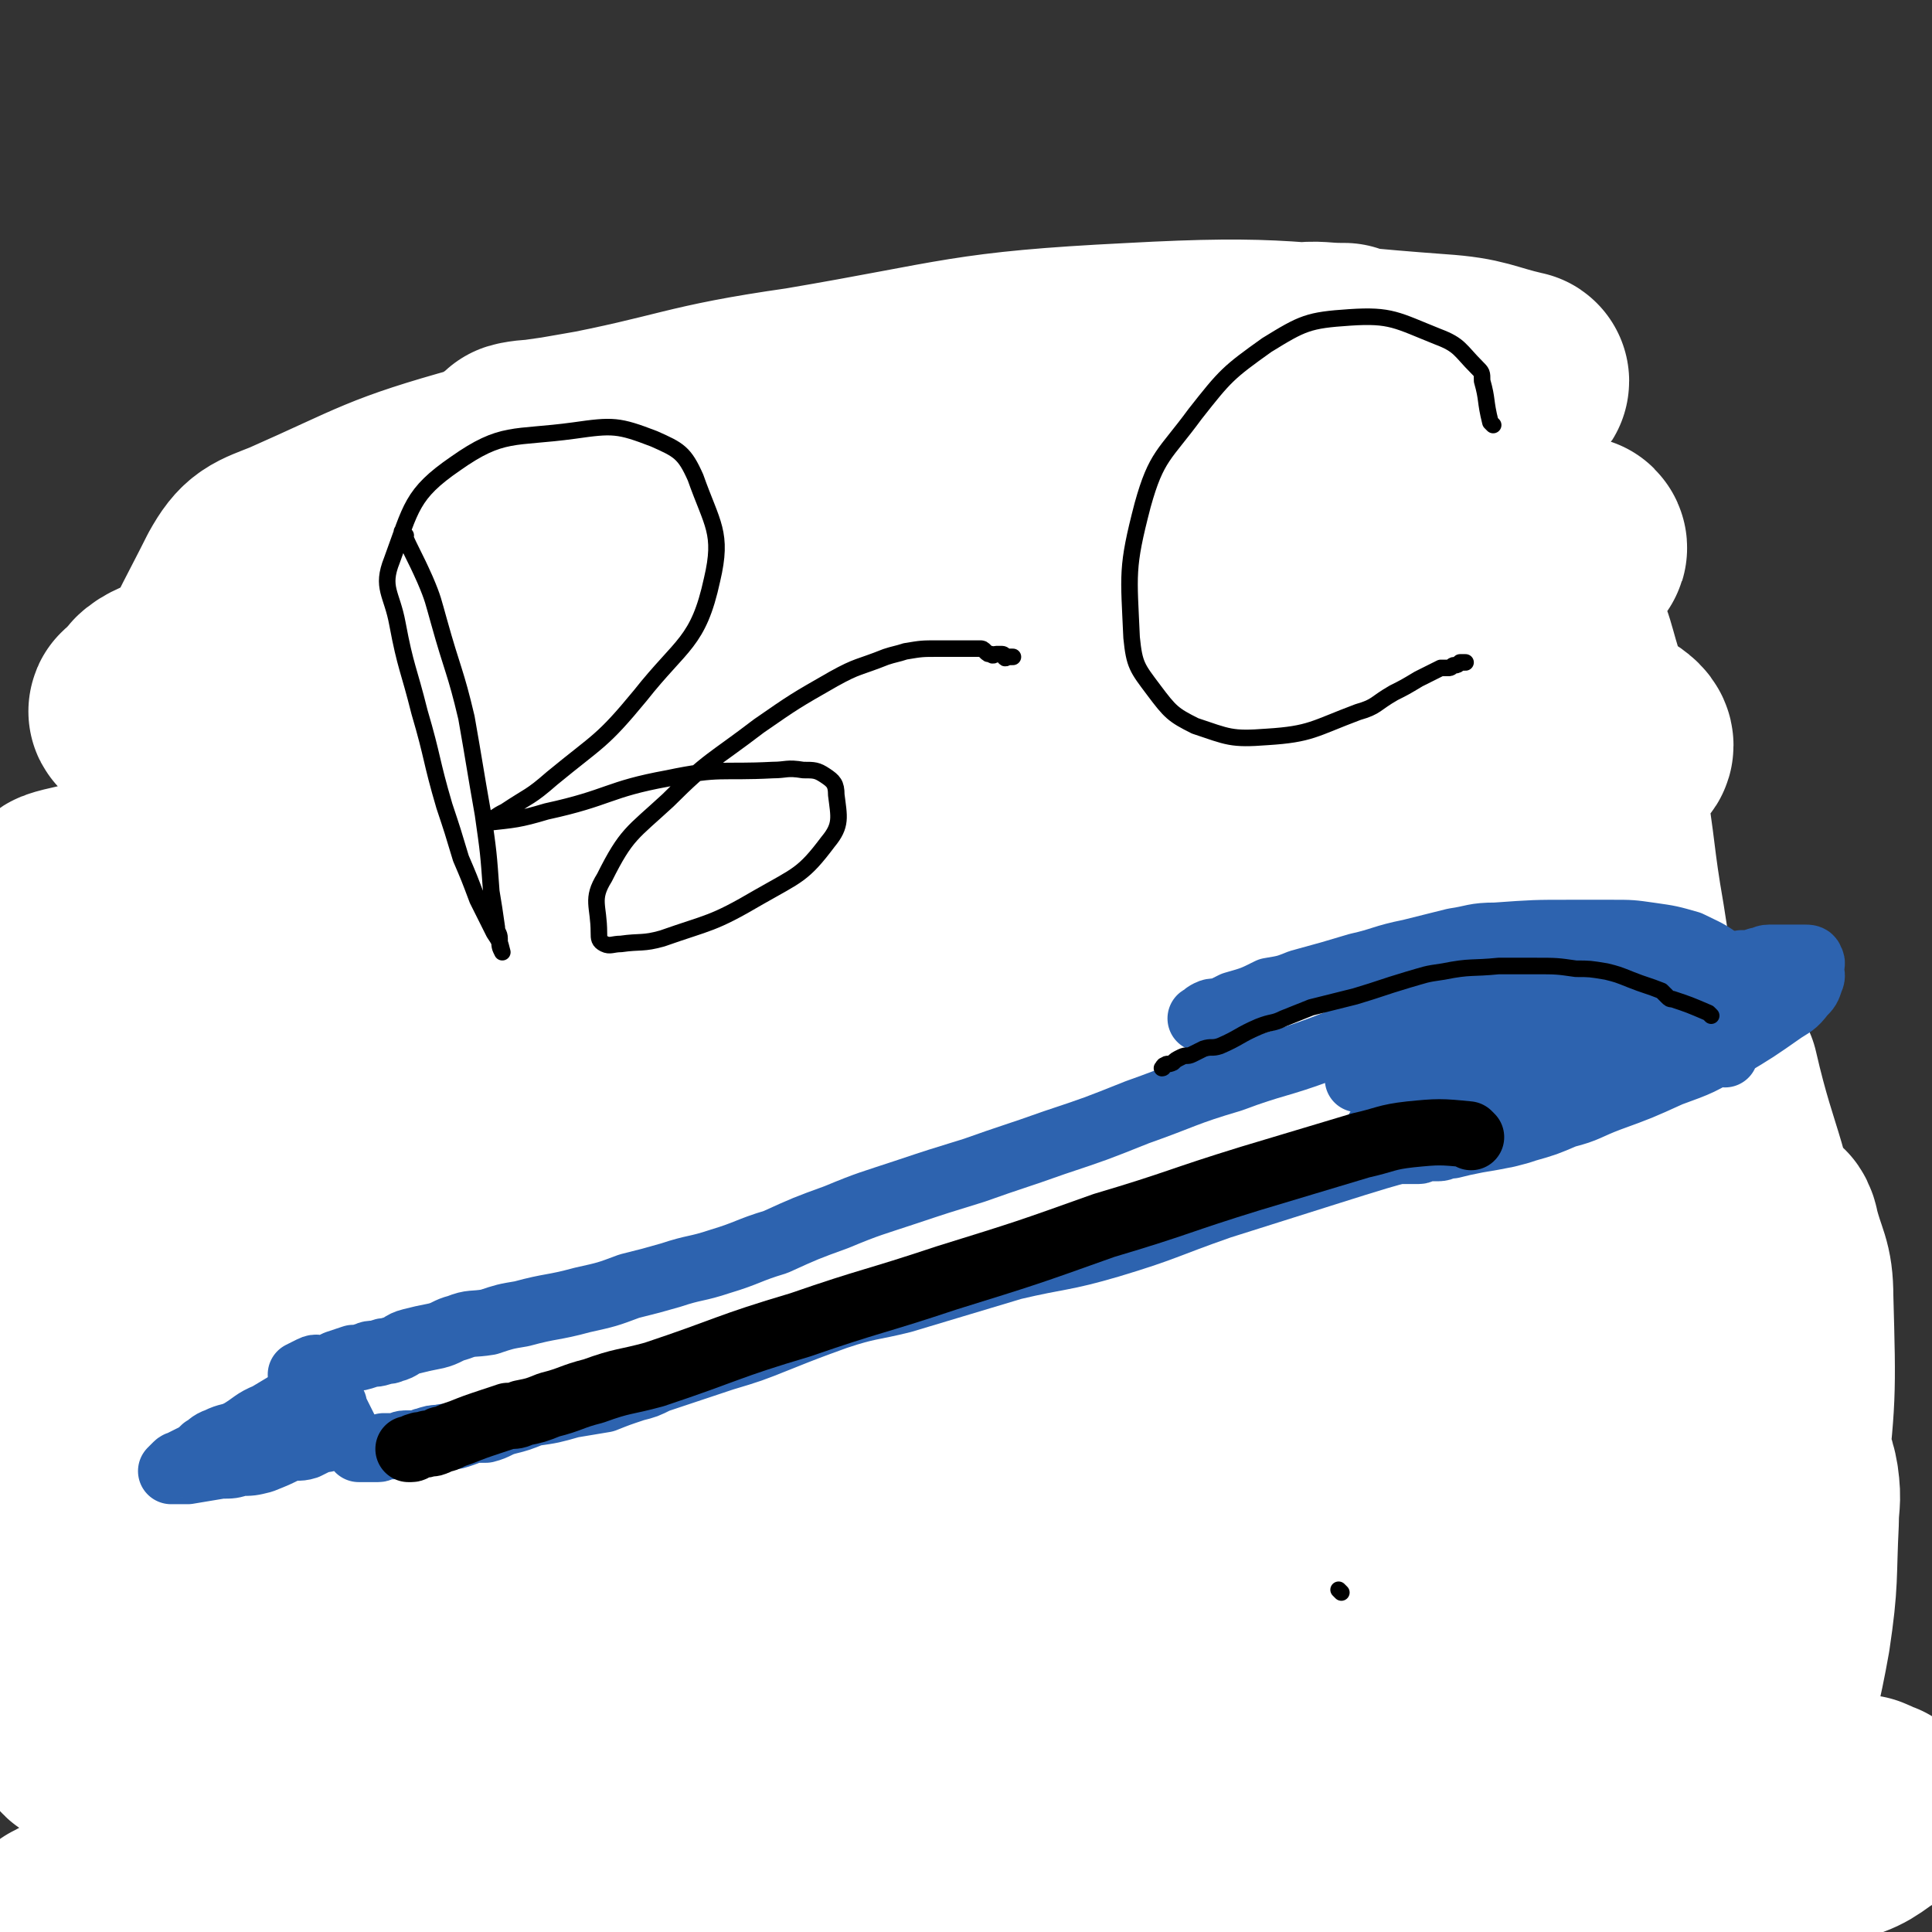 <svg viewBox='0 0 700 700' version='1.1' xmlns='http://www.w3.org/2000/svg' xmlns:xlink='http://www.w3.org/1999/xlink'><rect x="0" y="0" width="700" height="700" fill="#333333" stroke="none"/><g fill='none' stroke='#FFFFFF' stroke-width='80' stroke-linecap='round' stroke-linejoin='round'><path d='M610,657c-1,-1 -1,-1 -1,-1 -12,-4 -12,-5 -24,-7 -30,-4 -30,-3 -60,-5 -26,-2 -26,-2 -51,-3 -29,-1 -29,-1 -57,-1 -65,1 -65,0 -129,2 -62,3 -62,5 -125,9 -48,3 -48,4 -95,6 -9,0 -9,0 -19,0 -1,0 -2,0 -2,0 10,-1 12,0 23,-1 56,-5 56,-5 112,-11 75,-8 75,-9 150,-16 74,-6 74,-4 148,-10 41,-3 41,-4 83,-7 4,-1 5,0 9,-1 1,0 2,-1 1,-1 -34,-7 -34,-11 -70,-15 -71,-7 -72,-6 -144,-7 -81,-1 -81,0 -162,3 -67,2 -67,3 -133,6 -10,0 -21,2 -19,1 3,-1 14,-2 27,-4 33,-6 32,-8 65,-13 117,-17 117,-16 233,-32 62,-8 62,-8 124,-17 30,-4 30,-3 59,-8 5,-1 13,-3 9,-4 -30,-9 -37,-15 -76,-18 -88,-8 -89,-5 -179,-4 -102,1 -102,3 -205,7 -43,2 -44,3 -87,4 -2,0 -6,-1 -4,-2 40,-12 42,-17 87,-25 87,-14 87,-10 175,-17 83,-6 84,-2 167,-8 56,-5 56,-6 112,-13 2,-1 3,-3 2,-3 -23,-8 -25,-11 -52,-14 -79,-9 -80,-9 -160,-11 -94,-4 -95,-2 -189,-1 -63,0 -63,2 -127,3 -5,0 -5,0 -11,0 0,0 0,0 0,0 57,-14 56,-17 114,-28 41,-8 41,-7 82,-11 44,-4 45,-3 89,-6 79,-4 79,-3 158,-8 34,-2 55,1 68,-7 6,-4 -13,-13 -29,-17 -35,-10 -36,-9 -73,-12 -92,-6 -92,-6 -185,-7 -90,-1 -90,2 -179,3 -19,1 -27,2 -37,1 -3,0 6,-2 11,-3 79,-12 79,-15 159,-23 98,-11 98,-8 197,-14 77,-5 77,-4 154,-10 22,-1 30,0 43,-5 4,-1 -4,-6 -9,-7 -32,-8 -32,-8 -65,-12 -42,-5 -42,-6 -84,-6 -143,-1 -144,0 -287,4 -45,2 -61,7 -90,8 -7,0 9,-4 18,-6 33,-8 33,-9 66,-13 85,-12 85,-12 171,-19 77,-7 77,-4 154,-9 46,-3 46,-2 91,-7 9,-1 9,-2 18,-5 0,0 2,0 1,-1 -34,-6 -35,-12 -71,-12 -85,-1 -86,-1 -171,9 -90,10 -90,12 -179,30 -45,10 -45,11 -89,24 -3,1 -8,4 -5,5 18,5 23,7 48,8 86,5 86,-1 172,3 90,3 91,0 180,11 49,5 52,3 97,20 10,4 16,11 12,20 -13,29 -21,31 -45,57 -37,38 -43,33 -77,72 -22,24 -26,27 -37,55 -2,7 3,15 10,14 26,-8 33,-11 57,-32 29,-26 28,-29 48,-63 13,-21 11,-22 19,-46 2,-7 0,-8 2,-15 0,-1 2,-2 2,-1 16,33 21,33 31,70 15,58 15,59 18,119 2,48 -4,49 -7,97 -1,2 0,2 -1,3 0,1 -1,2 -1,1 3,-11 3,-12 7,-25 12,-47 16,-47 24,-95 8,-45 6,-46 7,-91 1,-21 -1,-21 -3,-42 0,-1 -1,-1 -1,-3 0,0 1,-1 1,-1 8,35 13,35 16,72 4,54 2,55 -3,109 -3,39 -6,39 -13,77 -2,8 -2,9 -4,17 0,0 -1,0 0,0 3,-16 4,-17 8,-34 6,-22 7,-21 12,-43 5,-23 6,-23 8,-47 4,-35 4,-35 3,-71 0,-11 -2,-11 -5,-23 0,-1 -1,-3 -1,-2 -1,30 -1,33 -1,65 0,55 3,55 2,109 -1,38 -2,38 -7,76 0,8 -1,9 -3,15 0,0 -1,0 -1,-1 0,-24 -2,-25 1,-49 4,-34 8,-34 14,-68 3,-20 2,-21 3,-41 0,-7 1,-7 0,-14 -1,-6 -2,-6 -5,-12 -6,-14 -8,-13 -14,-28 -10,-26 -11,-26 -19,-53 -9,-28 -9,-29 -15,-58 -6,-26 -6,-26 -10,-52 -4,-23 -3,-24 -7,-47 -4,-20 -3,-20 -8,-40 -4,-13 -3,-14 -11,-26 -8,-11 -9,-12 -21,-19 -24,-14 -25,-16 -51,-21 -37,-9 -39,-6 -77,-7 -47,-2 -47,-1 -94,0 -48,1 -48,1 -95,3 -3,0 -3,1 -5,1 -1,0 -3,0 -2,0 23,-2 25,-1 50,-3 69,-7 69,-7 139,-15 58,-6 58,-5 115,-14 15,-2 15,-3 30,-7 1,0 3,-1 2,-1 -13,-3 -14,-5 -29,-6 -55,-4 -56,-7 -111,-4 -60,3 -60,6 -119,16 -42,6 -41,9 -83,17 -7,1 -7,1 -14,2 -3,0 -8,1 -5,1 19,-3 23,-4 47,-8 63,-9 63,-9 126,-17 54,-7 54,-6 108,-11 8,-1 8,0 16,0 0,0 1,0 1,0 -16,1 -17,1 -34,2 -68,7 -69,5 -137,16 -70,10 -71,9 -140,26 -36,10 -36,12 -70,27 -10,4 -12,4 -17,13 -14,28 -17,29 -21,61 -7,47 2,49 -1,97 -3,48 -3,48 -10,96 -6,46 -10,45 -15,90 -3,22 -2,23 -1,44 0,4 1,9 3,8 6,-6 11,-9 14,-22 13,-44 16,-45 18,-92 2,-41 -3,-41 -10,-83 -5,-33 -7,-33 -14,-66 -2,-9 -1,-9 -4,-18 0,-2 -1,-4 -2,-3 -9,23 -12,26 -18,53 -12,52 -14,53 -18,107 -4,47 -2,48 3,95 3,22 5,22 13,43 2,5 3,9 7,8 12,-6 18,-7 24,-21 17,-41 16,-44 20,-89 2,-30 -1,-31 -7,-61 -2,-8 -3,-9 -9,-15 -4,-4 -7,-6 -11,-3 -15,16 -20,18 -27,41 -10,34 -13,38 -7,72 6,32 6,41 31,59 42,31 50,31 103,39 62,9 65,1 128,-4 34,-2 34,-5 67,-9 60,-7 60,-7 121,-12 27,-2 28,-3 55,-3 24,1 24,0 48,4 36,5 36,6 71,14 13,3 12,5 24,9 5,2 5,2 10,3 1,0 1,0 2,1 2,1 4,1 3,1 -6,4 -7,6 -16,8 -39,9 -39,10 -78,16 -45,6 -45,4 -91,8 -53,4 -53,3 -107,7 -53,4 -53,4 -106,8 -43,3 -43,4 -86,7 -34,1 -34,0 -68,1 -25,1 -25,1 -49,1 -8,0 -8,0 -16,0 -3,0 -3,0 -5,0 -1,0 -1,0 -2,0 0,0 0,0 0,0 10,-1 10,-1 21,-2 16,-3 15,-4 31,-6 19,-2 19,-1 39,-2 23,-1 23,-2 45,-2 49,0 49,1 98,1 49,0 49,1 98,0 41,-1 41,-2 82,-4 18,-2 18,-2 37,-4 2,0 6,0 4,0 -20,-5 -24,-7 -49,-10 -26,-3 -26,-3 -53,-4 -58,-2 -58,-3 -116,-3 -58,0 -58,1 -116,5 -51,3 -51,5 -102,10 -21,3 -21,2 -43,5 -2,0 -2,0 -4,1 -1,0 -1,1 -2,1 -1,1 -1,1 -2,1 '/></g>
<g fill='none' stroke='#2D63AF' stroke-width='24' stroke-linecap='round' stroke-linejoin='round'><path d='M607,343c-1,-1 -1,-1 -1,-1 -8,-1 -8,-1 -15,0 -5,1 -5,1 -9,3 -7,2 -7,2 -14,4 -15,5 -15,5 -31,10 -13,4 -13,4 -27,8 -16,6 -15,7 -31,13 -16,6 -17,5 -33,11 -17,5 -17,6 -34,12 -15,6 -15,6 -30,11 -14,5 -15,5 -29,10 -13,4 -13,4 -25,8 -12,4 -13,4 -25,9 -11,4 -11,4 -22,9 -10,3 -10,4 -20,7 -9,3 -9,2 -18,5 -7,2 -7,2 -15,4 -8,3 -8,3 -17,5 -11,3 -11,2 -22,5 -6,1 -6,1 -12,3 -6,1 -6,0 -11,2 -4,1 -4,2 -8,3 -5,1 -5,1 -9,2 -4,1 -3,2 -7,3 -2,1 -2,0 -4,1 -3,1 -3,0 -5,1 -3,1 -3,1 -5,1 -3,1 -3,1 -6,2 -2,1 -2,1 -5,2 -2,0 -2,-1 -4,0 -2,1 -2,1 -4,2 '/><path d='M623,378c-1,-1 -1,-2 -1,-1 -10,3 -10,5 -20,9 -9,3 -9,3 -18,6 -5,2 -5,3 -10,5 -6,2 -6,2 -13,4 -22,7 -22,6 -44,13 -18,5 -18,5 -37,11 -19,6 -19,6 -38,12 -20,7 -20,8 -40,14 -17,5 -18,4 -35,8 -20,6 -20,6 -40,12 -12,3 -12,2 -24,6 -11,4 -11,4 -21,8 -10,4 -10,4 -20,7 -12,4 -12,4 -24,8 -4,2 -4,2 -8,3 -6,2 -6,2 -11,4 -6,1 -6,1 -12,2 -7,2 -7,2 -14,3 -5,2 -5,2 -9,3 -4,1 -4,2 -8,3 -3,0 -3,0 -5,0 -2,1 -2,1 -5,2 -3,1 -3,0 -7,1 -2,0 -2,0 -5,1 -1,0 -1,1 -3,1 -2,0 -2,0 -4,0 -2,0 -2,1 -5,1 -1,0 -1,0 -3,0 -1,0 -1,1 -2,1 -1,0 -1,0 -3,0 -1,0 -1,0 -2,0 -1,0 -1,0 -2,0 -1,-1 0,-1 -1,-2 -1,-1 -2,-1 -3,-3 -1,-2 -1,-2 -2,-4 -1,-2 -1,-2 -2,-4 -1,-2 -1,-2 -1,-3 -1,-2 -1,-2 -2,-3 -1,-1 -1,-1 -2,-1 -1,0 -1,0 -2,0 -1,0 -1,0 -3,0 -2,1 -2,1 -5,2 -5,3 -5,3 -10,6 -5,2 -5,3 -10,6 -4,2 -4,1 -8,3 -3,1 -3,2 -5,3 -2,2 -2,2 -4,3 -2,1 -2,1 -4,2 -1,1 -1,0 -2,1 -1,1 -1,1 -2,2 0,0 0,0 0,0 1,0 1,0 2,0 2,0 2,0 4,0 6,-1 6,-1 12,-2 4,0 4,0 7,-1 4,0 4,0 8,-1 5,-2 5,-2 9,-4 3,-1 4,0 7,-1 2,-1 2,-1 4,-2 2,-1 2,0 4,-1 '/><path d='M625,382c-1,-1 -1,-1 -1,-1 -6,-5 -6,-5 -11,-9 0,0 0,0 0,-1 0,0 -1,0 -1,0 0,0 0,-1 0,-1 -1,0 -1,0 -1,0 -1,0 -1,0 -1,0 0,0 0,1 0,1 0,1 -1,0 -2,1 0,0 0,0 -1,0 -5,1 -4,2 -9,3 -9,3 -9,3 -19,6 -18,6 -18,6 -36,12 -7,2 -7,2 -15,5 -3,0 -3,0 -5,1 -2,1 -2,1 -5,2 -1,0 -1,0 -2,0 -1,0 -1,1 -2,1 0,0 0,0 0,0 2,0 2,0 3,-1 2,-1 2,-2 4,-3 3,-1 3,-1 7,-2 4,-2 4,-2 8,-4 7,-3 7,-3 14,-7 7,-3 7,-3 13,-6 6,-3 6,-3 13,-6 4,-1 4,-1 8,-3 4,-2 4,-2 8,-3 3,-1 3,-1 6,-2 3,-1 2,-1 5,-2 2,-1 2,-1 3,-1 2,-1 2,-1 3,-1 0,0 0,0 0,0 -3,0 -3,0 -7,0 -8,2 -8,2 -16,4 -14,4 -14,5 -29,9 -11,3 -11,2 -22,4 -5,1 -5,1 -9,3 -7,2 -7,2 -14,4 -5,2 -5,2 -9,3 -2,1 -2,1 -4,1 -2,1 -2,1 -4,1 -1,0 0,1 -1,1 -1,0 -1,0 -2,0 0,0 0,-1 0,-1 1,-1 2,-2 3,-2 7,-4 7,-3 13,-6 8,-4 8,-4 15,-7 4,-2 4,-1 8,-2 9,-3 9,-3 18,-6 8,-2 8,-1 16,-3 6,-2 6,-2 13,-4 7,-2 7,-2 13,-4 8,-1 8,-1 16,-3 3,-1 3,0 6,-1 5,-1 5,-1 10,-2 4,-1 4,0 8,-1 3,0 3,0 6,-1 2,0 2,-1 4,-1 2,0 2,0 4,0 1,0 1,0 3,0 1,0 1,0 2,0 1,0 1,0 3,0 0,0 0,0 1,0 1,0 2,0 2,1 1,1 0,2 0,3 0,2 1,2 0,4 -1,3 -1,3 -3,5 -3,4 -4,4 -7,6 -10,7 -10,7 -20,13 -10,6 -10,6 -21,10 -11,5 -11,5 -22,9 -8,3 -8,4 -16,6 -7,3 -7,3 -14,5 -3,1 -3,1 -7,2 -5,1 -5,1 -11,2 -5,1 -5,1 -9,2 -3,0 -3,1 -5,1 -2,0 -2,0 -4,0 -2,0 -2,1 -3,1 -1,0 -1,0 -2,0 -2,0 -2,0 -4,0 -1,0 -1,0 -2,0 -2,0 -2,0 -3,0 -1,0 -1,0 -2,0 -1,0 -1,0 -1,0 -1,0 -1,0 -1,0 0,0 0,-1 0,-1 0,-1 0,-1 0,-1 0,-1 0,-1 0,-2 0,-1 0,-1 0,-2 0,0 0,-1 0,-1 1,-2 1,-2 2,-3 1,-2 2,-2 3,-3 2,-2 2,-2 4,-4 4,-3 4,-4 8,-6 20,-7 21,-6 41,-12 '/><path d='M583,367c-1,-1 -2,-1 -1,-1 5,-2 6,-1 13,-2 5,-1 5,-1 11,-2 6,-1 6,-2 12,-3 5,0 5,0 9,0 2,0 2,-1 5,-1 3,0 3,-1 5,-1 3,0 3,0 6,0 3,0 3,0 5,0 2,0 2,0 3,0 0,0 0,0 0,0 '/><path d='M639,362c-1,-1 -1,-1 -1,-1 -7,-7 -7,-7 -14,-12 -5,-4 -6,-4 -12,-7 -7,-2 -7,-2 -14,-3 -7,-1 -7,-1 -14,-1 -7,0 -7,0 -15,0 -13,0 -13,0 -27,1 -8,0 -8,1 -15,2 -8,2 -8,2 -16,4 -10,2 -10,3 -19,5 -10,3 -10,3 -21,6 -5,2 -5,2 -11,3 -6,3 -6,3 -13,5 -2,1 -2,1 -4,2 -3,1 -3,0 -5,1 -2,1 -1,1 -3,2 '/></g>
<g fill='none' stroke='#000000' stroke-width='24' stroke-linecap='round' stroke-linejoin='round'><path d='M533,412c-1,-1 -1,-1 -1,-1 -10,-1 -11,-1 -21,0 -9,1 -9,2 -18,4 -20,6 -20,6 -40,12 -26,8 -26,9 -53,17 -28,10 -28,10 -57,19 -27,9 -27,8 -53,17 -27,8 -26,9 -53,18 -11,3 -11,2 -22,6 -8,2 -8,3 -16,5 -5,2 -5,2 -10,3 -2,1 -2,1 -5,1 -3,1 -3,1 -6,2 -6,2 -6,2 -11,4 -3,1 -3,1 -5,2 -2,1 -2,0 -3,1 -2,1 -2,1 -4,1 -2,1 -2,0 -4,1 -1,0 -1,1 -2,1 0,0 0,0 -1,0 0,0 0,0 0,0 '/></g>
<g fill='none' stroke='#000000' stroke-width='6' stroke-linecap='round' stroke-linejoin='round'><path d='M620,368c-1,-1 -1,-1 -1,-1 -7,-3 -7,-3 -13,-5 -1,0 -1,0 -2,-1 -1,-1 -1,-1 -2,-2 -5,-2 -6,-2 -11,-4 -5,-2 -5,-2 -9,-3 -6,-1 -6,-1 -11,-1 -7,-1 -7,-1 -15,-1 -7,0 -7,0 -13,0 -10,1 -10,0 -20,2 -7,1 -6,1 -13,3 -10,3 -9,3 -19,6 -8,2 -8,2 -16,4 -5,2 -5,2 -10,4 -4,2 -4,1 -9,3 -7,3 -7,4 -14,7 -3,1 -3,0 -6,1 -2,1 -2,1 -4,2 -2,1 -2,0 -4,1 -2,1 -2,1 -3,2 -2,1 -2,0 -3,1 -1,0 0,1 -1,1 '/><path d='M486,577c-1,-1 -1,-1 -1,-1 '/><path d='M147,194c-1,-1 -2,-2 -1,-1 3,7 4,8 8,17 3,7 3,8 5,15 5,18 6,18 10,35 3,17 3,18 6,35 2,14 2,14 3,28 1,6 1,6 2,13 0,2 1,2 1,4 0,3 0,3 1,5 0,0 0,0 0,0 -1,-4 -1,-4 -3,-7 -3,-6 -3,-6 -6,-12 -3,-8 -3,-8 -6,-15 -3,-10 -3,-10 -6,-19 -5,-17 -4,-17 -9,-34 -4,-16 -5,-16 -8,-32 -2,-11 -6,-13 -2,-23 7,-19 7,-24 23,-35 17,-12 21,-9 43,-12 14,-2 16,-2 29,3 9,4 11,5 15,14 6,17 10,20 6,37 -5,23 -11,23 -26,42 -14,17 -15,16 -32,30 -8,7 -8,6 -17,12 -2,1 -2,1 -5,3 0,0 -2,1 -1,1 9,-1 11,-1 21,-4 23,-5 22,-8 44,-12 19,-4 19,-2 38,-3 5,0 5,-1 11,0 4,0 5,0 8,2 3,2 4,3 4,7 1,8 2,11 -3,17 -9,12 -11,12 -25,20 -17,10 -18,9 -35,15 -7,2 -8,1 -15,2 -3,0 -4,1 -6,0 -2,-1 -2,-2 -2,-4 0,-10 -3,-12 2,-20 8,-16 10,-16 23,-28 15,-15 16,-14 33,-27 13,-9 13,-9 27,-17 9,-5 9,-4 19,-8 3,-1 4,-1 7,-2 6,-1 6,-1 12,-1 3,0 3,0 7,0 2,0 2,0 4,0 2,0 2,0 4,0 1,0 1,0 2,1 1,1 1,1 2,1 1,1 1,0 2,0 1,0 1,0 1,0 1,0 1,0 1,0 1,0 1,1 1,1 0,1 1,0 1,0 1,0 1,0 1,0 1,0 1,0 1,0 0,0 0,0 0,0 0,0 0,0 0,0 0,0 0,0 0,0 '/><path d='M541,154c-1,-1 -1,-1 -1,-1 -2,-8 -1,-8 -3,-15 0,-3 0,-3 -2,-5 -6,-6 -6,-8 -14,-11 -15,-6 -17,-8 -32,-7 -15,1 -17,2 -30,10 -14,10 -15,11 -26,25 -11,15 -14,15 -19,33 -6,23 -5,25 -4,48 1,10 2,11 8,19 6,8 7,9 15,13 12,4 13,5 26,4 16,-1 17,-3 33,-9 7,-2 6,-3 13,-7 4,-2 4,-2 9,-5 2,-1 2,-1 4,-2 2,-1 2,-1 4,-2 2,0 2,0 3,0 1,0 1,-1 2,-1 1,0 1,0 2,-1 0,0 0,0 1,0 0,0 0,0 0,0 1,0 1,0 1,0 '/></g>
</svg>